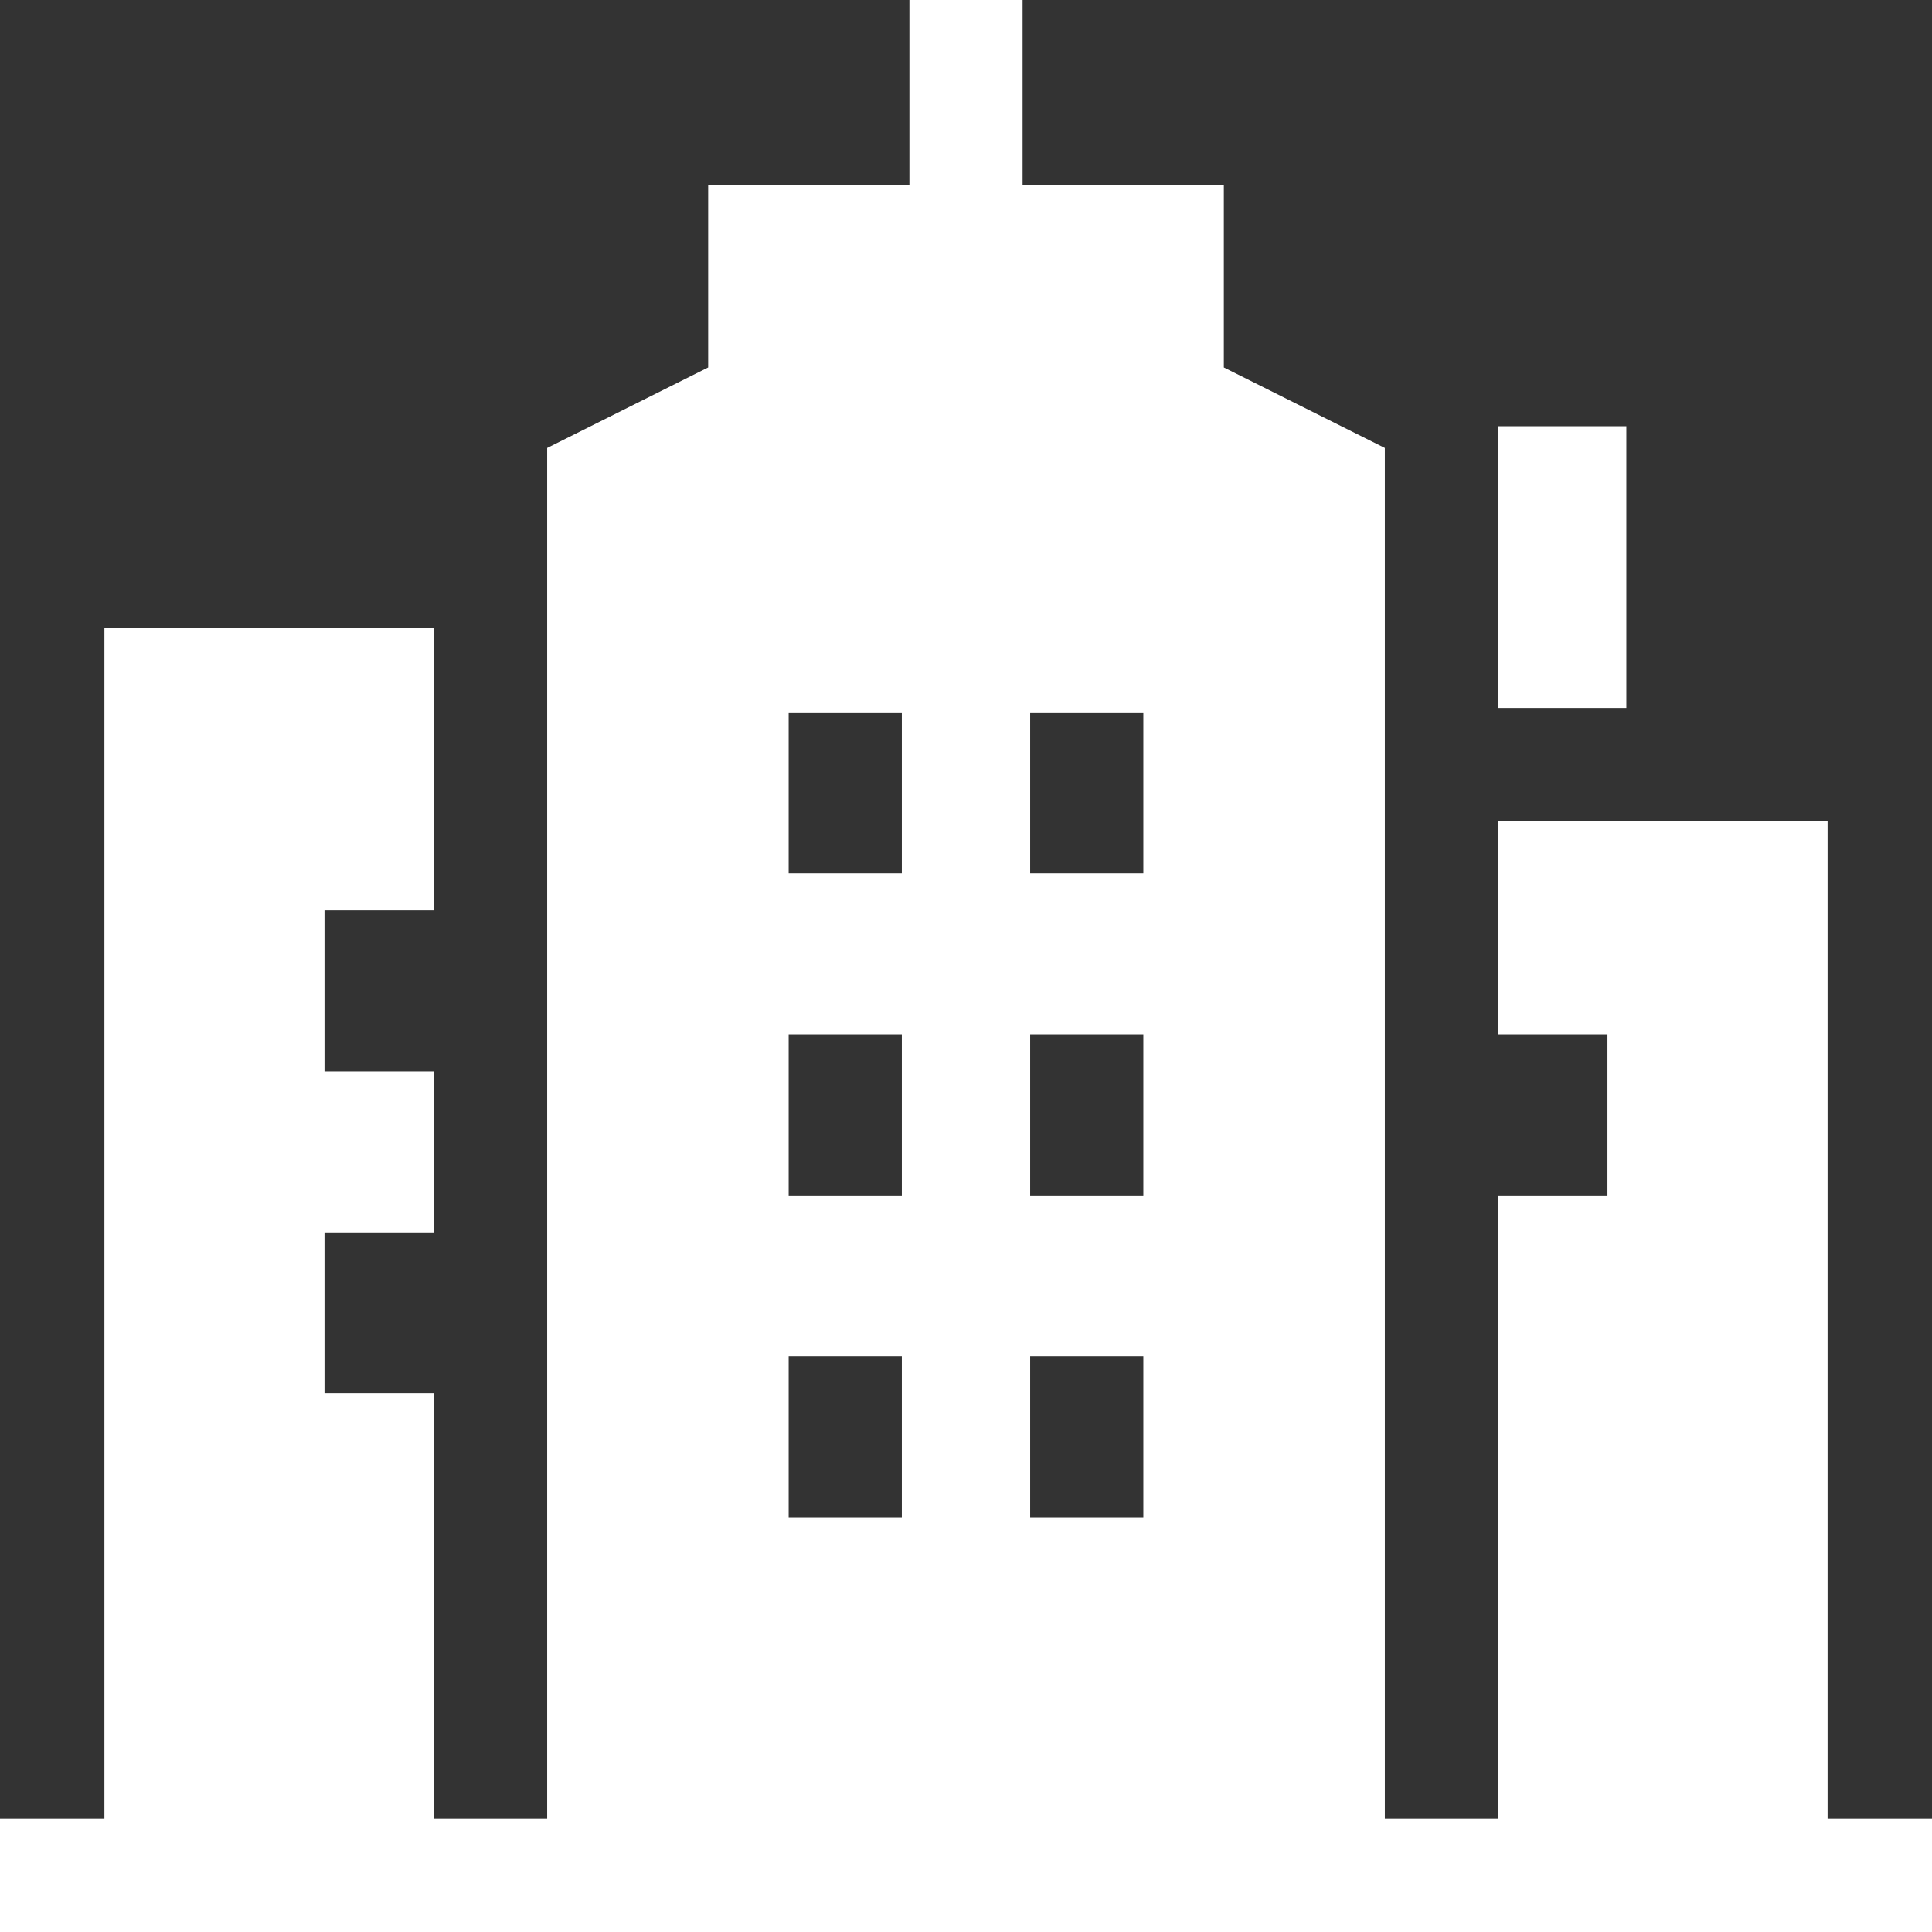 <svg xmlns="http://www.w3.org/2000/svg" width="48" height="48" viewBox="0 0 48 48">
  <rect x="0" y="0" width="48" height="48" fill="#333333" stroke="none"/>
  <defs>
    <style>
      .cls-1 {
        fill: #fff;
        fill-rule: evenodd;
      }
    </style>
  </defs>
  <path id="Real_Estate_Portals" data-name="Real Estate Portals" class="cls-1" d="M823.219,3399.59h3.187v7h-3.187v-7Zm8.187,34.6v-24.78h-8.187v5.29h2.718v4h-2.718v15.49h-2.813v-34.06l-4-2v-4.54h-5V3389h-2.812v4.59h-5v4.54l-4,2v34.06h-2.813v-10.57h-2.719v-4h2.719v-4h-2.719v-4h2.719v-7.03h-8.187v29.6H786V3437h48v-2.81h-2.594Zm-23-15.49h-2.812v-4h2.812v4Zm0-12v4h-2.812v-4h2.812Zm-2.812,16h2.812v4h-2.812v-4Zm8.812,4h-2.812v-4h2.812v4Zm-2.812-8v-4h2.812v4h-2.812Zm2.812-8h-2.812v-4h2.812v4Zm0,0" transform="translate(-786 -3389)"/>
</svg>
